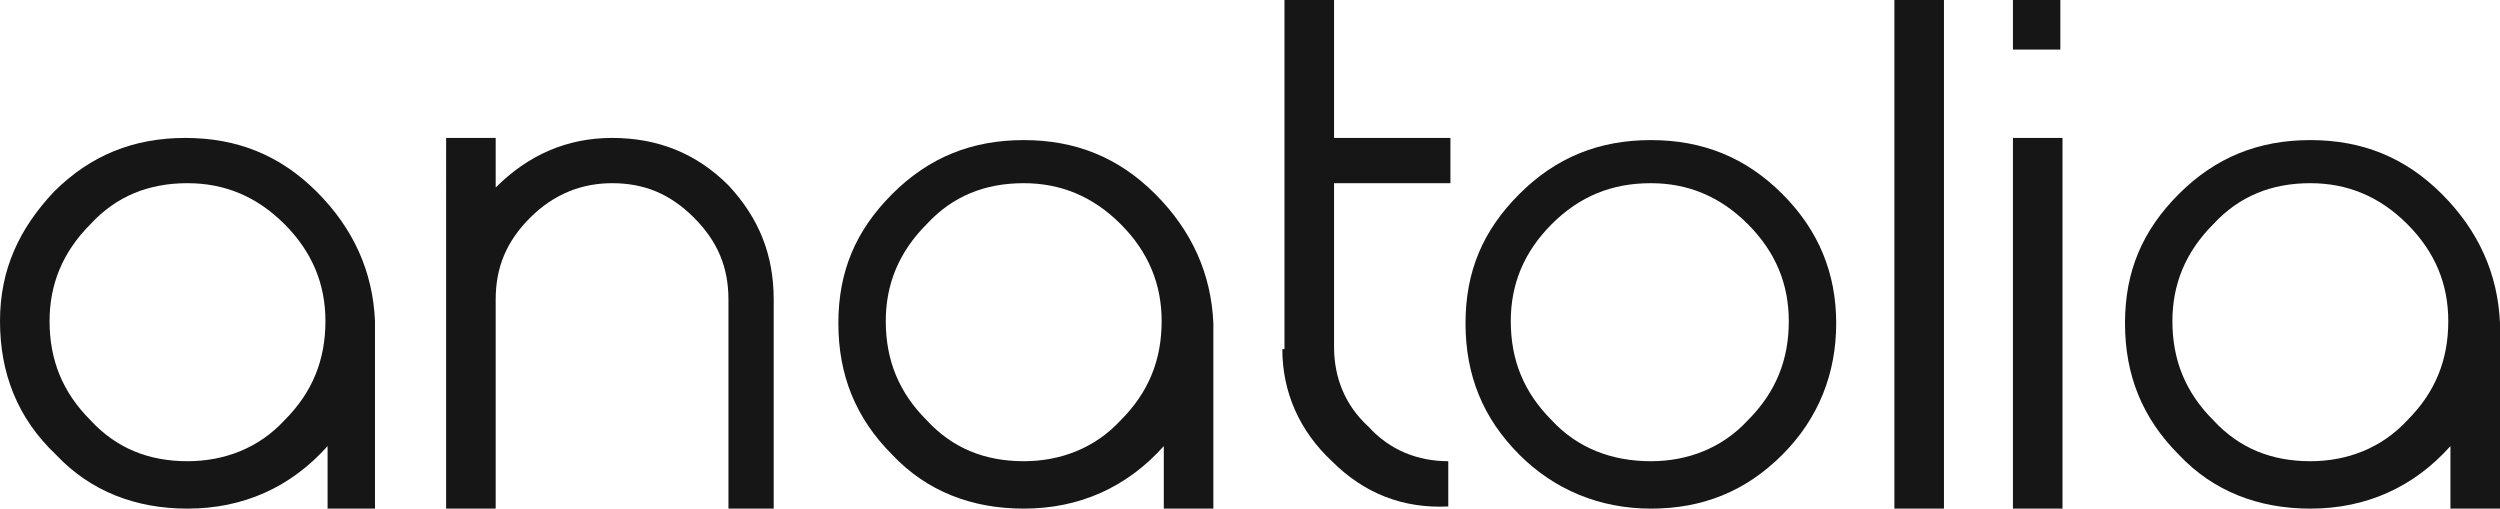 <svg xmlns="http://www.w3.org/2000/svg" id="a" viewBox="0 0 116 23.6"><g><path d="m17.5,23.6h-2.3v-2.9c-1.7,1.9-3.9,2.9-6.5,2.9-2.4,0-4.5-.8-6.1-2.5-1.8-1.7-2.6-3.8-2.6-6.2s.9-4.3,2.5-6c1.7-1.7,3.7-2.5,6.1-2.5s4.4.8,6.1,2.5,2.6,3.7,2.7,6v8.7h.1Zm-8.8-2.2c1.7,0,3.3-.6,4.5-1.9,1.3-1.3,1.9-2.8,1.9-4.6,0-1.7-.6-3.2-1.9-4.5-1.3-1.3-2.8-1.9-4.5-1.9-1.8,0-3.3.6-4.5,1.9-1.3,1.3-1.9,2.8-1.9,4.5,0,1.8.6,3.3,1.9,4.6,1.2,1.3,2.7,1.9,4.5,1.9" style="fill:#161616;"></path><path d="m35.9,13.9v9.7h-2.1v-9.7c0-1.5-.5-2.7-1.6-3.8-1.1-1.1-2.3-1.6-3.8-1.6-1.4,0-2.7.5-3.8,1.6-1.1,1.1-1.6,2.3-1.6,3.8v9.7h-2.3V6.4h2.3v2.3c1.5-1.5,3.3-2.3,5.4-2.3s3.9.7,5.4,2.2c1.4,1.5,2.1,3.2,2.1,5.3" style="fill:#161616;"></path><path d="m56.3,23.6h-2.3v-2.9c-1.7,1.9-3.9,2.9-6.5,2.9-2.4,0-4.5-.8-6.1-2.5-1.7-1.7-2.5-3.7-2.5-6.1s.8-4.3,2.5-6,3.7-2.5,6.1-2.5,4.4.8,6.1,2.5c1.7,1.7,2.6,3.7,2.7,6v8.6Zm-8.8-2.2c1.7,0,3.3-.6,4.5-1.9,1.3-1.3,1.9-2.8,1.9-4.6,0-1.7-.6-3.2-1.9-4.5-1.3-1.3-2.8-1.9-4.5-1.9-1.8,0-3.3.6-4.5,1.9-1.3,1.3-1.9,2.8-1.9,4.5,0,1.8.6,3.3,1.9,4.6,1.2,1.3,2.7,1.9,4.5,1.9" style="fill:#161616;"></path><path d="m70.5,21.1c-1.7-1.7-2.5-3.7-2.5-6.1s.8-4.3,2.5-6,3.7-2.5,6.1-2.5,4.4.8,6.1,2.5,2.5,3.7,2.5,6-.8,4.4-2.5,6.1-3.7,2.5-6.1,2.5-4.5-.9-6.1-2.5m1.5-10.7c-1.3,1.3-1.9,2.8-1.9,4.5,0,1.8.6,3.3,1.9,4.6,1.2,1.3,2.8,1.9,4.6,1.9,1.7,0,3.3-.6,4.5-1.9,1.3-1.3,1.9-2.8,1.9-4.6,0-1.7-.6-3.2-1.9-4.5s-2.8-1.9-4.5-1.9c-1.8,0-3.3.6-4.6,1.9" style="fill:#161616;"></path><rect x="93.4" y="6.4" width="2.3" height="17.2" style="fill:#161616;"></rect><path d="m59.5,16.2c0,2,.8,3.8,2.3,5.2,1.5,1.5,3.3,2.2,5.4,2.1v-2.1c-1.4,0-2.7-.5-3.7-1.6-1.1-1-1.6-2.3-1.6-3.7v-7.6h5.4v-2.1h-5.4V0h-2.3v16.2h-.1Z" style="fill:#161616;"></path><polygon points="87.9 23.6 90.2 23.6 90.2 0 87.9 0 87.9 14.9 87.9 23.6" style="fill:#161616;"></polygon><path d="m116,23.6h-2.3v-2.9c-1.7,1.9-3.9,2.9-6.5,2.9-2.4,0-4.5-.8-6.1-2.5-1.7-1.7-2.5-3.7-2.5-6.1s.8-4.3,2.5-6,3.7-2.5,6.1-2.5,4.4.8,6.1,2.5,2.6,3.7,2.7,6c0,0,0,8.6,0,8.6Zm-8.8-2.2c1.7,0,3.3-.6,4.5-1.9,1.3-1.3,1.9-2.8,1.9-4.6,0-1.7-.6-3.2-1.9-4.5s-2.8-1.9-4.5-1.9c-1.8,0-3.3.6-4.5,1.9-1.3,1.3-1.9,2.8-1.9,4.5,0,1.8.6,3.3,1.9,4.6,1.2,1.3,2.7,1.9,4.5,1.9" style="fill:#161616;"></path></g><rect x="93.4" width="2.2" height="2.3" style="fill:#161616;"></rect></svg>